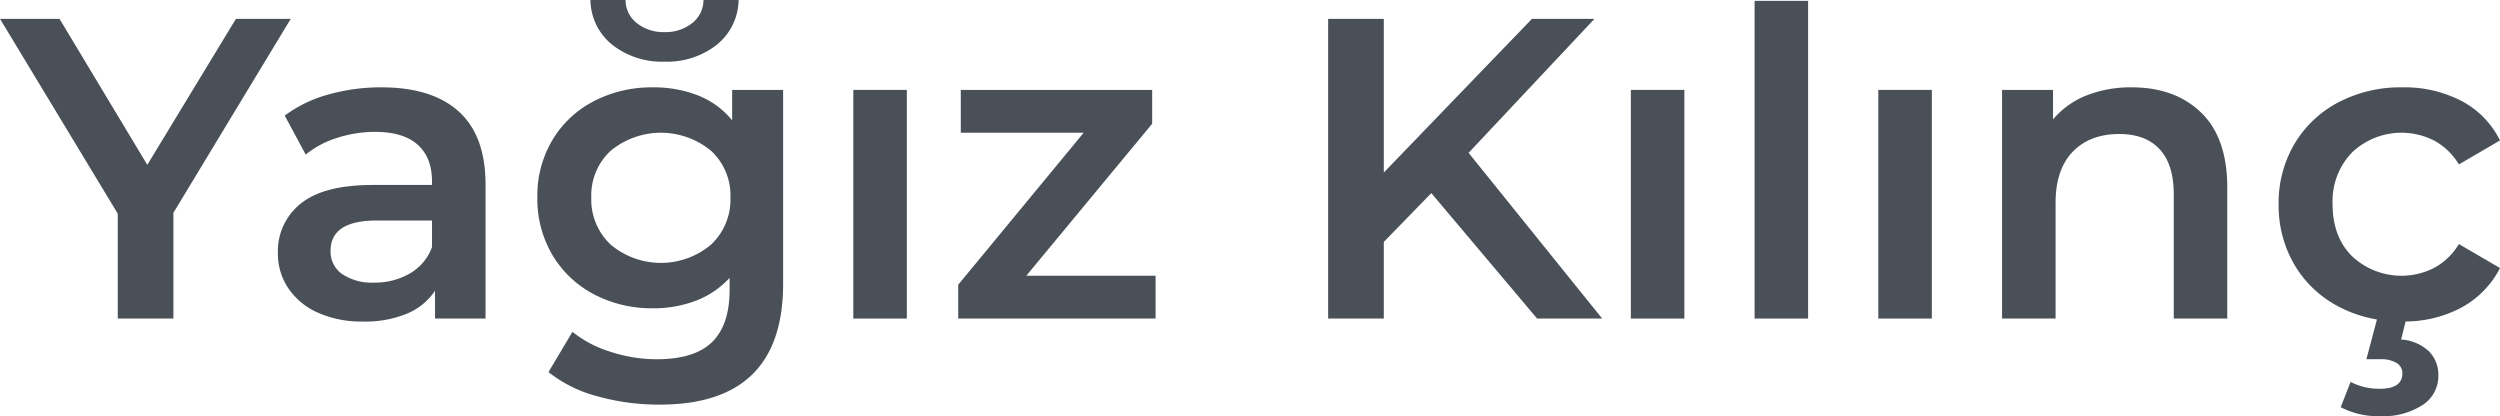 <svg xmlns="http://www.w3.org/2000/svg" width="481.89" height="80.221" viewBox="0 0 481.89 80.221"><defs><style>.cls-1{fill:#495057;}</style></defs><g id="Layer_2" data-name="Layer 2"><g id="Layer_1-2" data-name="Layer 1"><polygon class="cls-1" points="45.475 3.632 28.391 31.775 11.472 3.632 0 3.632 22.696 41.183 22.696 61.404 33.425 61.404 33.425 41.018 56.039 3.632 45.475 3.632"/><path class="cls-1" d="M73.536,16.837A37.103,37.103,0,0,0,63.219,18.24a25.046,25.046,0,0,0-8.336,4.043l4.044,7.511a17.973,17.973,0,0,1,6.066-3.219,23.722,23.722,0,0,1,7.304-1.156q5.447,0,8.212,2.476t2.765,7.098v.66H71.885q-9.492,0-13.906,3.59a11.669,11.669,0,0,0-4.415,9.533,11.933,11.933,0,0,0,2.022,6.809,13.376,13.376,0,0,0,5.736,4.704,20.732,20.732,0,0,0,8.666,1.692,21.132,21.132,0,0,0,8.459-1.527,12.002,12.002,0,0,0,5.406-4.415v5.364h9.739V35.571q0-9.409-5.158-14.072T73.536,16.837Zm9.739,30.784a9.657,9.657,0,0,1-4.25,5.076,13.322,13.322,0,0,1-6.891,1.774,10.208,10.208,0,0,1-6.19-1.651,5.259,5.259,0,0,1-2.228-4.456q0-5.86,8.913-5.86H83.274Z"/><path class="cls-1" d="M118.06,8.666a15.486,15.486,0,0,0,10.027,3.219,15.491,15.491,0,0,0,10.027-3.219A11.242,11.242,0,0,0,142.365,0h-6.767A5.669,5.669,0,0,1,133.37,4.498,8.266,8.266,0,0,1,128.088,6.19a8.262,8.262,0,0,1-5.282-1.692A5.662,5.662,0,0,1,120.577,0H113.81A11.238,11.238,0,0,0,118.06,8.666Z"/><path class="cls-1" d="M141.127,23.192a16.075,16.075,0,0,0-6.561-4.787,23.276,23.276,0,0,0-8.707-1.568,24.218,24.218,0,0,0-11.348,2.641,19.948,19.948,0,0,0-8.005,7.469,20.966,20.966,0,0,0-2.93,11.101,21.183,21.183,0,0,0,2.93,11.142,20.136,20.136,0,0,0,8.005,7.551,23.906,23.906,0,0,0,11.348,2.682,22.686,22.686,0,0,0,8.336-1.485,16.971,16.971,0,0,0,6.438-4.374v2.311q0,6.768-3.384,10.069-3.385,3.299-10.646,3.301A28.668,28.668,0,0,1,117.648,67.8a22.091,22.091,0,0,1-7.304-3.838L105.722,71.72a25.573,25.573,0,0,0,9.409,4.662,44.08,44.08,0,0,0,12.05,1.61q23.769,0,23.769-23.274V17.331h-9.822Zm-4.085,23.975a15.045,15.045,0,0,1-19.312,0,11.902,11.902,0,0,1-3.756-9.12,11.678,11.678,0,0,1,3.756-8.996,15.182,15.182,0,0,1,19.312,0,11.684,11.684,0,0,1,3.755,8.996A11.907,11.907,0,0,1,137.042,47.167Z"/><rect class="cls-1" x="164.483" y="17.331" width="10.316" height="44.072"/><polygon class="cls-1" points="222.088 23.852 222.088 17.332 185.197 17.332 185.197 25.585 208.883 25.585 184.701 54.883 184.701 61.404 222.748 61.404 222.748 53.15 197.824 53.15 222.088 23.852"/><polygon class="cls-1" points="307.342 3.632 295.292 3.632 266.736 33.26 266.736 3.632 256.007 3.632 256.007 61.404 266.736 61.404 266.736 46.63 275.897 37.222 296.283 61.404 308.827 61.404 283.078 29.464 307.342 3.632"/><rect class="cls-1" x="314.356" y="17.331" width="10.316" height="44.072"/><rect class="cls-1" x="338.207" y="0.165" width="10.316" height="61.238"/><rect class="cls-1" x="362.057" y="17.331" width="10.316" height="44.072"/><path class="cls-1" d="M410.915,16.837a23.18,23.18,0,0,0-8.748,1.568,16.13,16.13,0,0,0-6.437,4.622v-5.695h-9.821v44.072h10.316V39.12q0-6.438,3.301-9.863t8.996-3.425q5.033,0,7.758,2.93t2.723,8.707v23.934h10.316V36.148q0-9.572-5.034-14.443Q419.25,16.837,410.915,16.837Z"/><path class="cls-1" d="M469.222,51.623a13.912,13.912,0,0,1-15.846-2.228q-3.757-3.755-3.755-10.028A13.472,13.472,0,0,1,453.417,29.34a13.848,13.848,0,0,1,15.805-2.228,12.598,12.598,0,0,1,4.746,4.58L481.89,27.07a17.14,17.14,0,0,0-7.387-7.592,23.777,23.777,0,0,0-11.43-2.641,25.773,25.773,0,0,0-12.339,2.889,21.366,21.366,0,0,0-8.459,8.006,22.264,22.264,0,0,0-3.054,11.636,22.479,22.479,0,0,0,3.054,11.678,21.201,21.201,0,0,0,8.5,8.047,24.378,24.378,0,0,0,7.393,2.488L456.14,69.244h2.559A5.864,5.864,0,0,1,462,69.986a2.302,2.302,0,0,1,1.073,1.981q0,2.971-4.374,2.971a12.061,12.061,0,0,1-5.612-1.32l-1.898,4.87a15.493,15.493,0,0,0,7.593,1.733,13.962,13.962,0,0,0,8.171-2.146,6.647,6.647,0,0,0,3.054-5.695,6.403,6.403,0,0,0-1.816-4.663,8.649,8.649,0,0,0-5.364-2.27l.871-3.482a23.037,23.037,0,0,0,10.725-2.666A17.863,17.863,0,0,0,481.89,51.665l-7.923-4.622A12.574,12.574,0,0,1,469.222,51.623Z"/></g></g></svg>